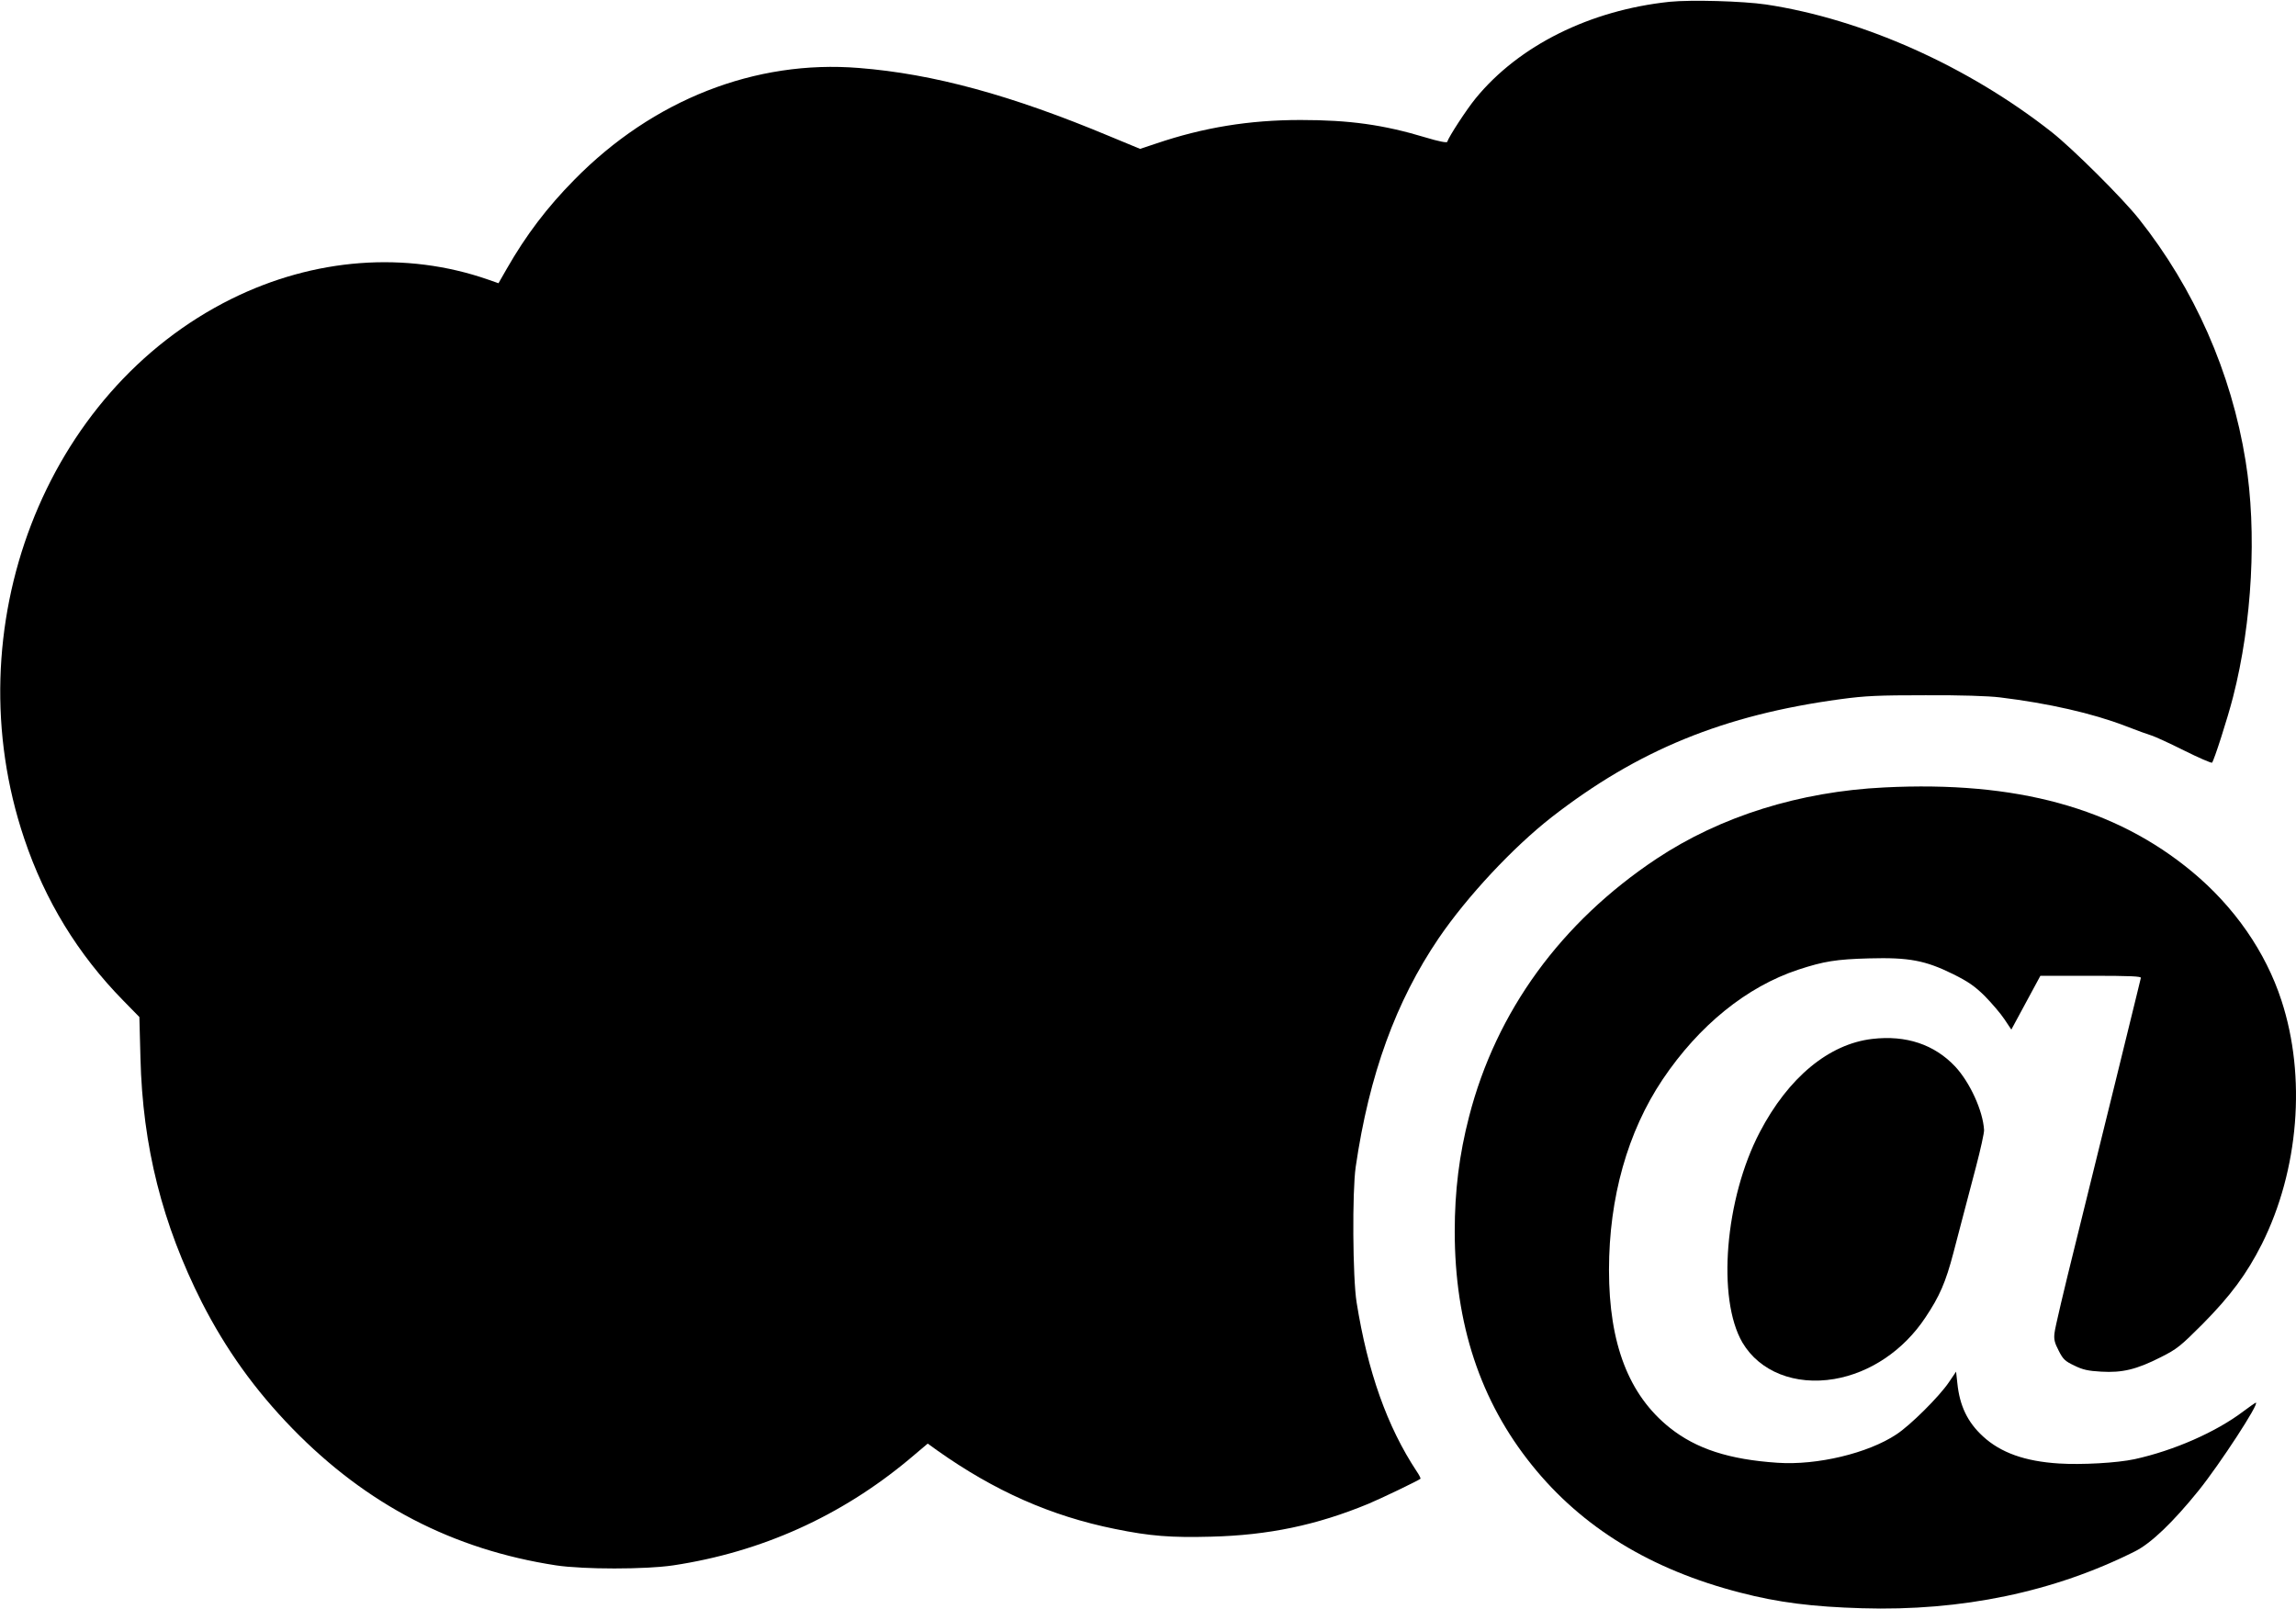 <?xml version="1.0" standalone="no"?>
<!DOCTYPE svg PUBLIC "-//W3C//DTD SVG 20010904//EN"
 "http://www.w3.org/TR/2001/REC-SVG-20010904/DTD/svg10.dtd">
<svg version="1.0" xmlns="http://www.w3.org/2000/svg"
 width="1280pt" height="897pt" viewBox="0 0 1280 897"
 preserveAspectRatio="xMidYMid meet">
<g transform="translate(0,897) scale(0.1,-0.1)"
fill="#000000" stroke="none">
<path d="M9308 8960 c-445 -47 -841 -244 -1082 -539 -49 -60 -148 -211 -158
-242 -2 -6 -49 3 -118 24 -238 72 -427 98 -700 98 -287 0 -541 -42 -804 -131
l-90 -30 -169 70 c-550 230 -983 348 -1398 381 -578 47 -1149 -177 -1587 -623
-153 -155 -270 -310 -376 -495 l-47 -82 -57 20 c-459 160 -970 121 -1431 -107
-1043 -517 -1551 -1837 -1156 -3009 116 -346 300 -646 551 -902 l91 -93 6
-227 c12 -495 122 -928 343 -1365 134 -262 295 -487 504 -702 414 -425 896
-675 1470 -763 152 -23 498 -23 653 0 491 74 935 274 1316 592 l103 87 54 -39
c318 -225 633 -365 990 -437 195 -40 313 -49 536 -43 319 8 588 64 876 183 72
30 280 130 291 140 2 2 -7 21 -21 41 -165 250 -273 555 -335 942 -22 136 -25
619 -5 756 75 514 224 923 463 1275 159 233 413 505 629 674 482 375 961 570
1610 658 140 19 213 22 475 22 196 1 349 -4 415 -12 271 -33 516 -89 698 -159
64 -25 131 -49 148 -54 17 -5 98 -42 180 -83 82 -41 152 -71 156 -68 11 12 86
245 117 366 107 416 134 922 70 1316 -79 493 -286 961 -595 1350 -93 117 -369
391 -484 482 -468 369 -1057 632 -1595 713 -131 19 -416 27 -537 15z"/>
<path d="M10505 4580 c-473 -23 -913 -161 -1269 -397 -533 -354 -895 -851
-1046 -1438 -55 -212 -80 -415 -80 -640 0 -516 143 -947 431 -1304 279 -347
663 -582 1161 -710 211 -55 404 -79 678 -87 556 -17 1072 91 1522 317 90 45
212 162 355 339 119 148 342 490 319 490 -3 0 -34 -22 -69 -48 -153 -116 -388
-219 -607 -267 -98 -21 -293 -32 -422 -24 -189 12 -324 60 -423 151 -86 79
-130 170 -143 297 l-7 64 -40 -59 c-54 -80 -216 -241 -293 -291 -158 -105
-442 -173 -662 -158 -271 18 -454 78 -601 195 -229 183 -339 468 -339 880 0
403 104 771 299 1062 203 302 469 517 756 612 143 47 212 58 395 63 222 6 313
-11 469 -88 82 -41 118 -65 176 -122 39 -40 89 -98 110 -130 l38 -57 81 150
81 150 282 0 c221 0 282 -3 278 -12 -2 -7 -13 -53 -25 -103 -24 -101 -176
-716 -341 -1385 -61 -245 -113 -465 -115 -490 -5 -36 0 -56 23 -100 24 -48 36
-59 87 -83 46 -23 77 -30 150 -34 117 -7 197 12 331 80 92 46 111 62 235 186
156 158 245 278 330 446 206 412 248 933 109 1357 -88 271 -263 523 -498 718
-429 356 -979 507 -1716 470z"/>
<path d="M10438 3178 c-242 -28 -468 -215 -627 -519 -195 -372 -240 -929 -97
-1174 96 -162 293 -240 512 -203 200 34 387 160 508 343 79 118 113 196 156
360 17 66 42 161 55 210 13 50 45 171 71 270 26 99 46 191 45 205 -6 107 -79
266 -161 354 -116 123 -273 176 -462 154z"/>
</g>
</svg>

